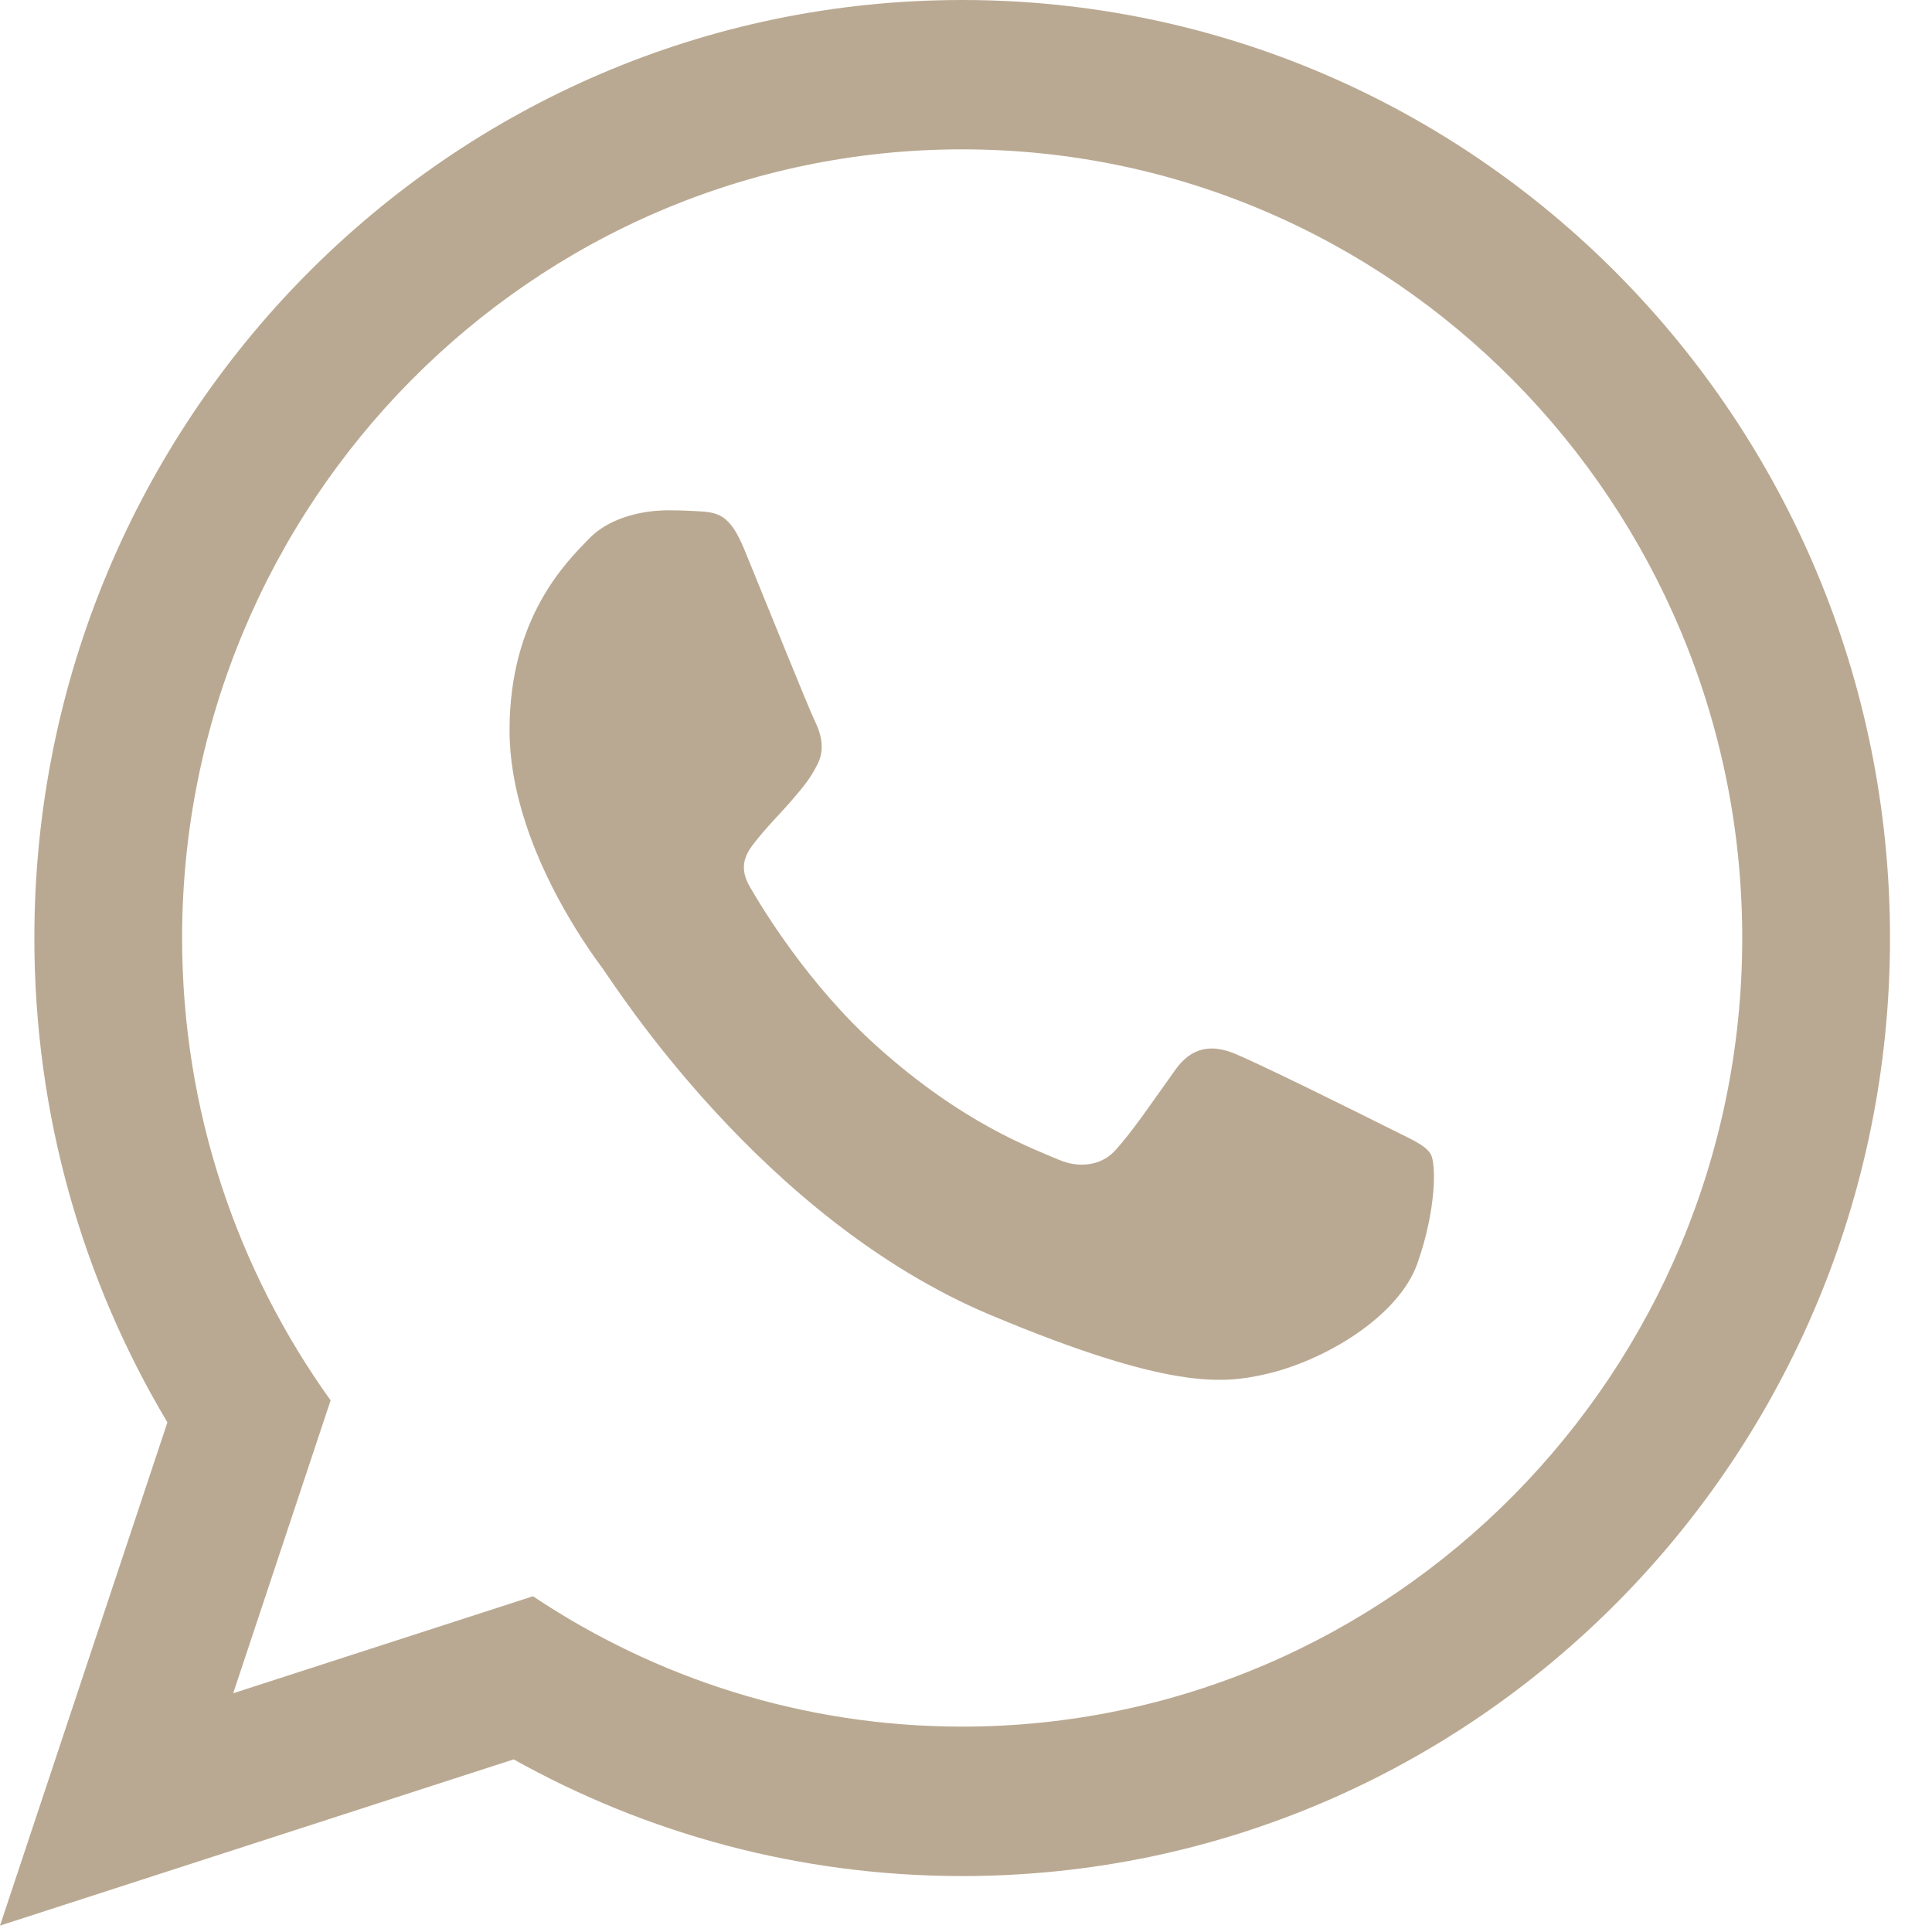 <?xml version="1.0" encoding="UTF-8"?> <svg xmlns="http://www.w3.org/2000/svg" width="23" height="23" viewBox="0 0 23 23" fill="none"> <path fill-rule="evenodd" clip-rule="evenodd" d="M11.454 0C5.354 0 0.409 5 0.409 11.167C0.409 13.277 0.988 15.25 1.993 16.933L0 22.924L6.115 20.945C7.698 21.829 9.518 22.334 11.454 22.334C17.555 22.334 22.5 17.334 22.5 11.167C22.5 5 17.555 0 11.454 0ZM11.454 20.555C9.568 20.555 7.812 19.983 6.345 19.003L2.776 20.158L3.936 16.671C2.825 15.123 2.168 13.222 2.168 11.167C2.168 5.99 6.334 1.778 11.454 1.778C16.575 1.778 20.741 5.99 20.741 11.167C20.741 16.343 16.575 20.555 11.454 20.555ZM8.864 6.548C8.685 6.112 8.548 6.097 8.271 6.084C8.177 6.079 8.074 6.075 7.961 6.075C7.605 6.075 7.236 6.181 7.014 6.411C6.743 6.691 6.066 7.347 6.066 8.694C6.066 10.041 7.036 11.342 7.171 11.525C7.307 11.707 9.064 14.512 11.797 15.657C13.93 16.55 14.564 16.47 15.05 16.363C15.759 16.206 16.648 15.679 16.874 15.04C17.099 14.401 17.099 13.853 17.032 13.739C16.964 13.625 16.783 13.557 16.513 13.419C16.242 13.283 14.91 12.62 14.662 12.529C14.414 12.438 14.185 12.466 13.994 12.733C13.73 13.101 13.477 13.48 13.267 13.705C13.102 13.881 12.837 13.906 12.609 13.808C12.31 13.679 11.466 13.382 10.432 12.449C9.627 11.724 9.083 10.828 8.925 10.554C8.767 10.28 8.912 10.117 9.033 9.968C9.172 9.798 9.3 9.675 9.436 9.516C9.571 9.356 9.647 9.271 9.737 9.088C9.827 8.905 9.766 8.717 9.699 8.58C9.631 8.443 9.089 7.096 8.864 6.548Z" fill="#BAA992"></path> </svg> 
